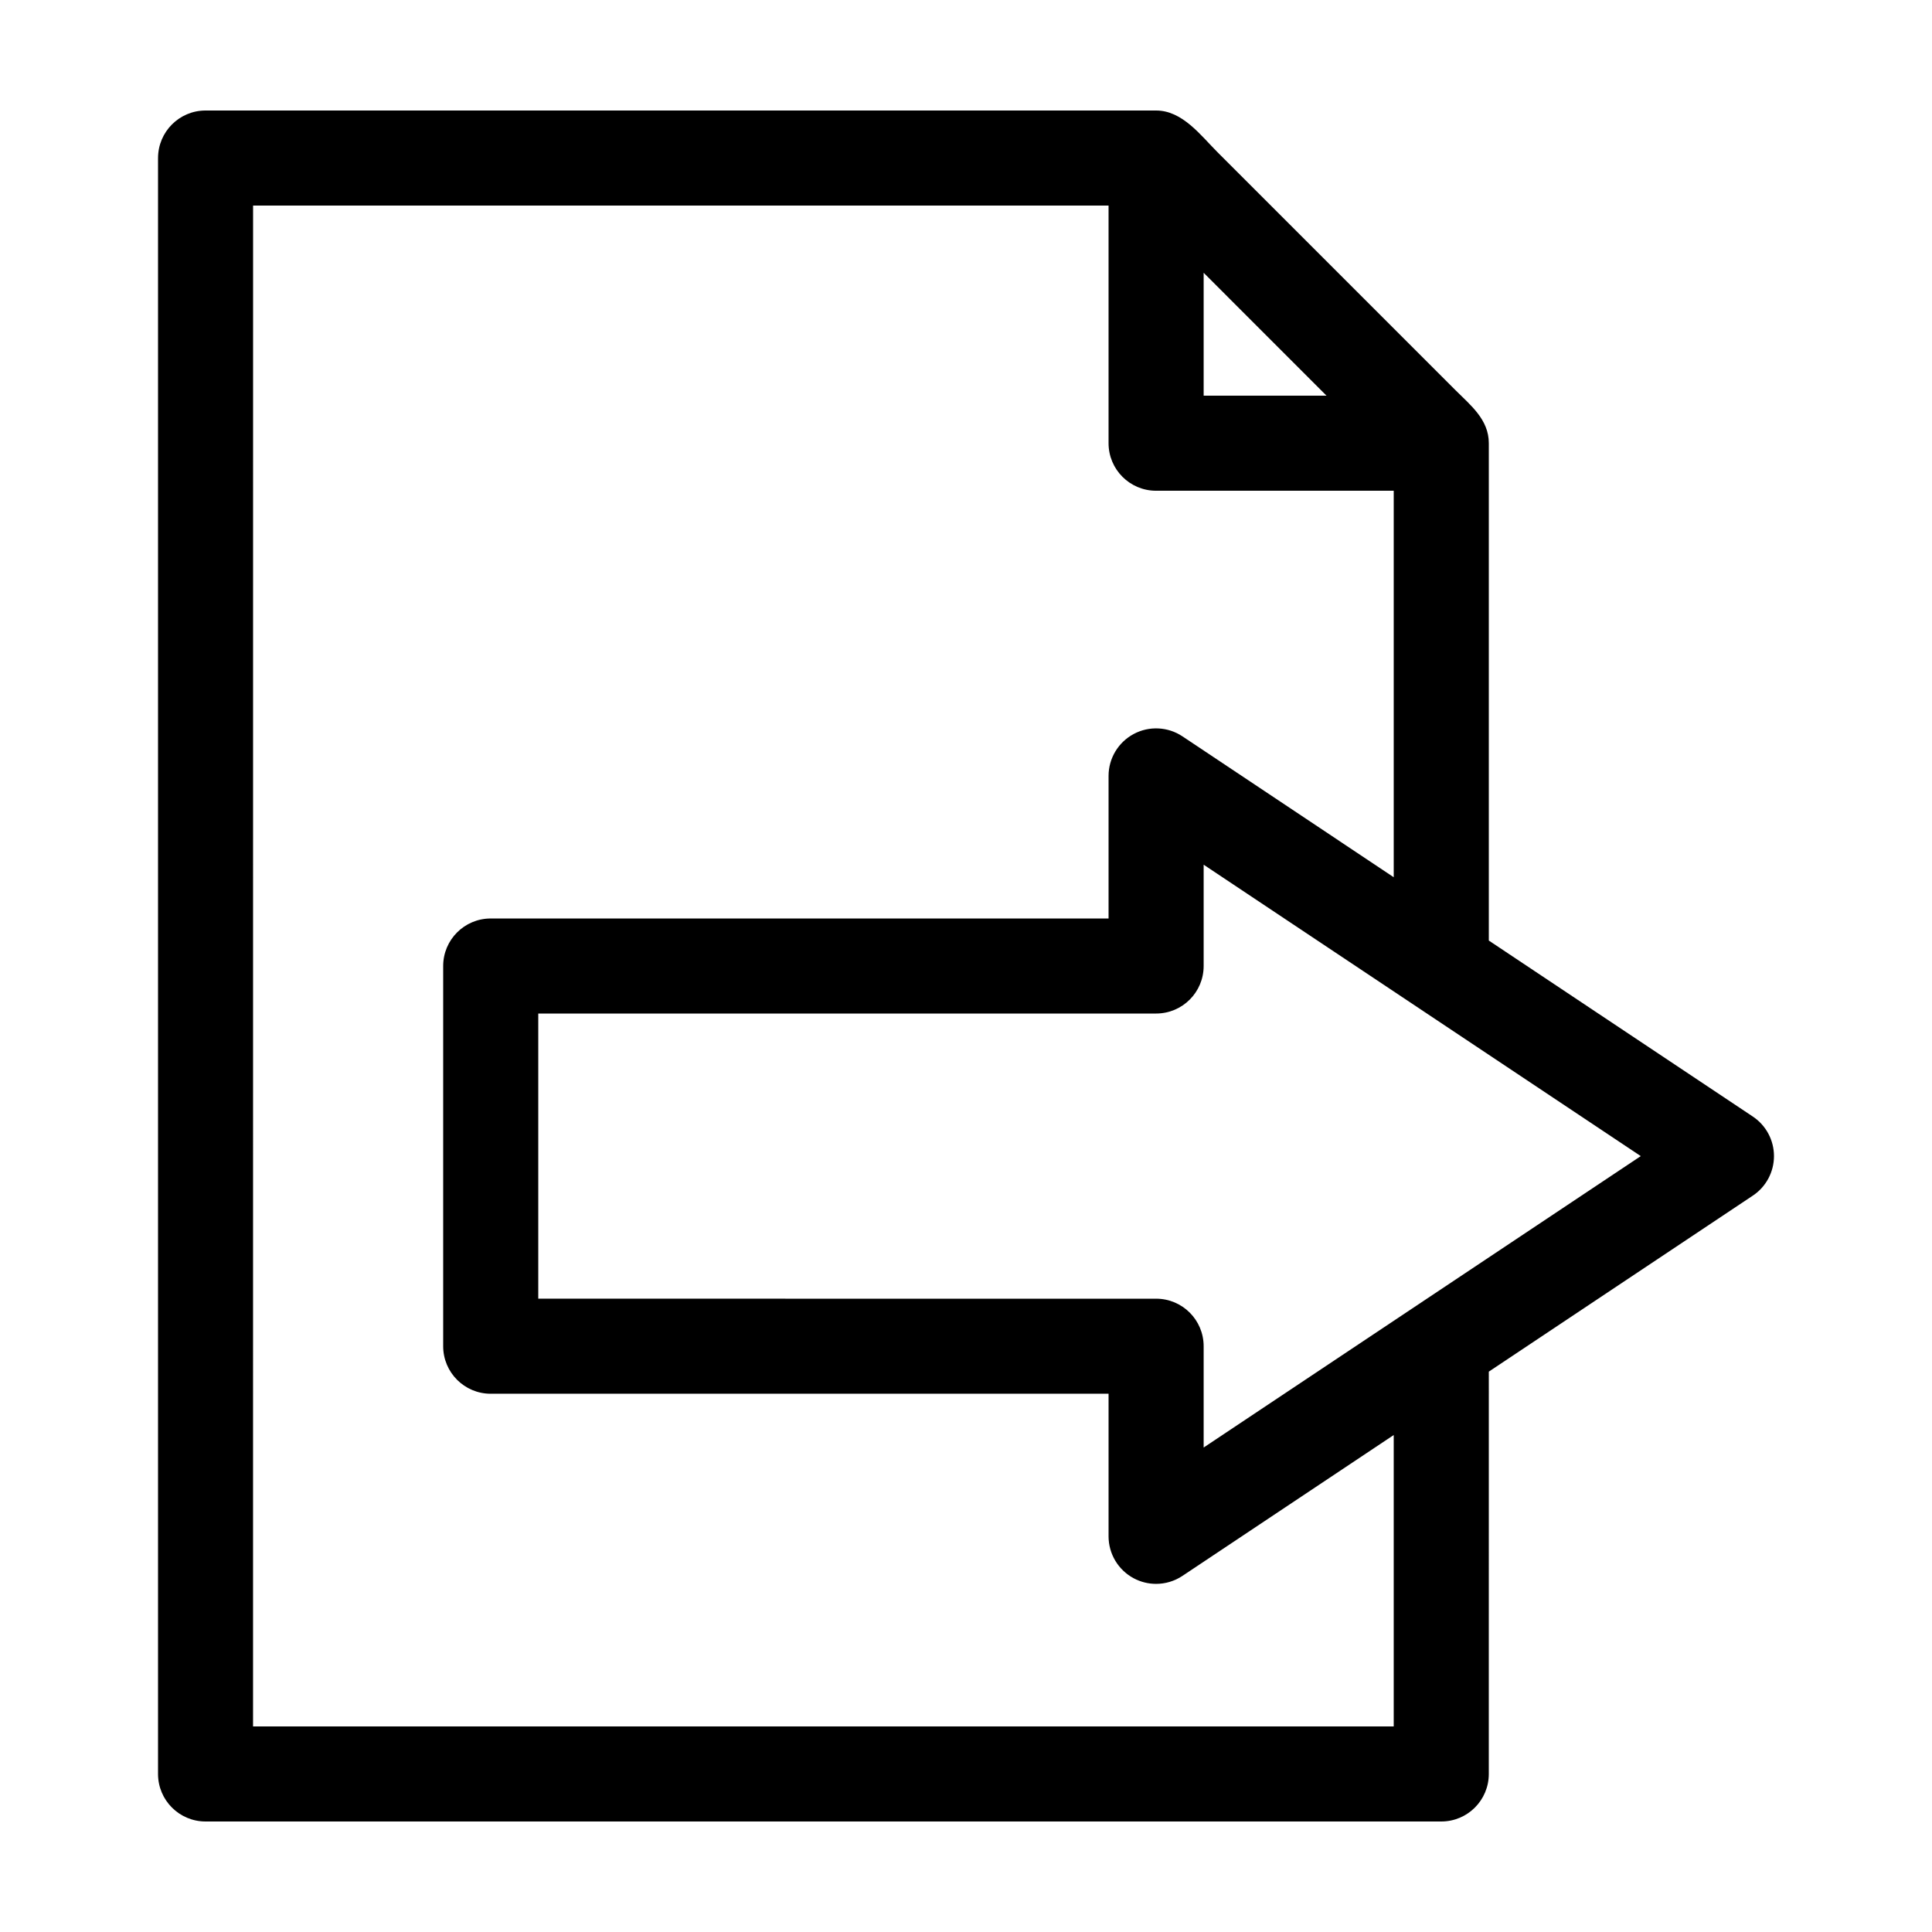 <?xml version="1.0" encoding="UTF-8"?>
<!-- Uploaded to: SVG Repo, www.svgrepo.com, Generator: SVG Repo Mixer Tools -->
<svg fill="#000000" width="800px" height="800px" version="1.1" viewBox="144 144 512 512" xmlns="http://www.w3.org/2000/svg">
 <path d="m185.88 185.88v428.24c0 6.957 5.637 12.594 12.594 12.594h327.48c6.957 0 12.594-5.637 12.594-12.594l0.004-106.62 69.965-46.645c3.5-2.328 5.606-6.266 5.606-10.477 0-4.211-2.106-8.148-5.606-10.48l-69.965-46.641v-131.81c0-6.266-4.832-10.047-8.852-14.066l-62.992-62.992c-4.504-4.5-9.34-11.105-16.324-11.105h-251.9c-6.961 0-12.598 5.637-12.598 12.594zm392.94 264.5-115.84 77.23v-26.848c0-6.957-5.637-12.594-12.594-12.594l-163.74-0.004v-75.57h163.74c6.957 0 12.594-5.637 12.594-12.594v-26.848zm-115.84-234.09 32.562 32.57h-32.562zm-251.91-17.809h226.71v62.977c0 6.957 5.637 12.594 12.594 12.594h62.977v102.42l-55.988-37.328c-3.859-2.574-8.836-2.82-12.93-0.625-4.094 2.195-6.652 6.461-6.652 11.105v37.785h-163.74c-6.957 0-12.594 5.637-12.594 12.594v100.76c0 6.957 5.637 12.594 12.594 12.594h163.74v37.789c0 4.644 2.559 8.914 6.648 11.105 1.863 0.996 3.91 1.492 5.945 1.492 2.438 0 4.883-0.711 6.988-2.117l55.988-37.328v77.23h-302.29z"/>
</svg>